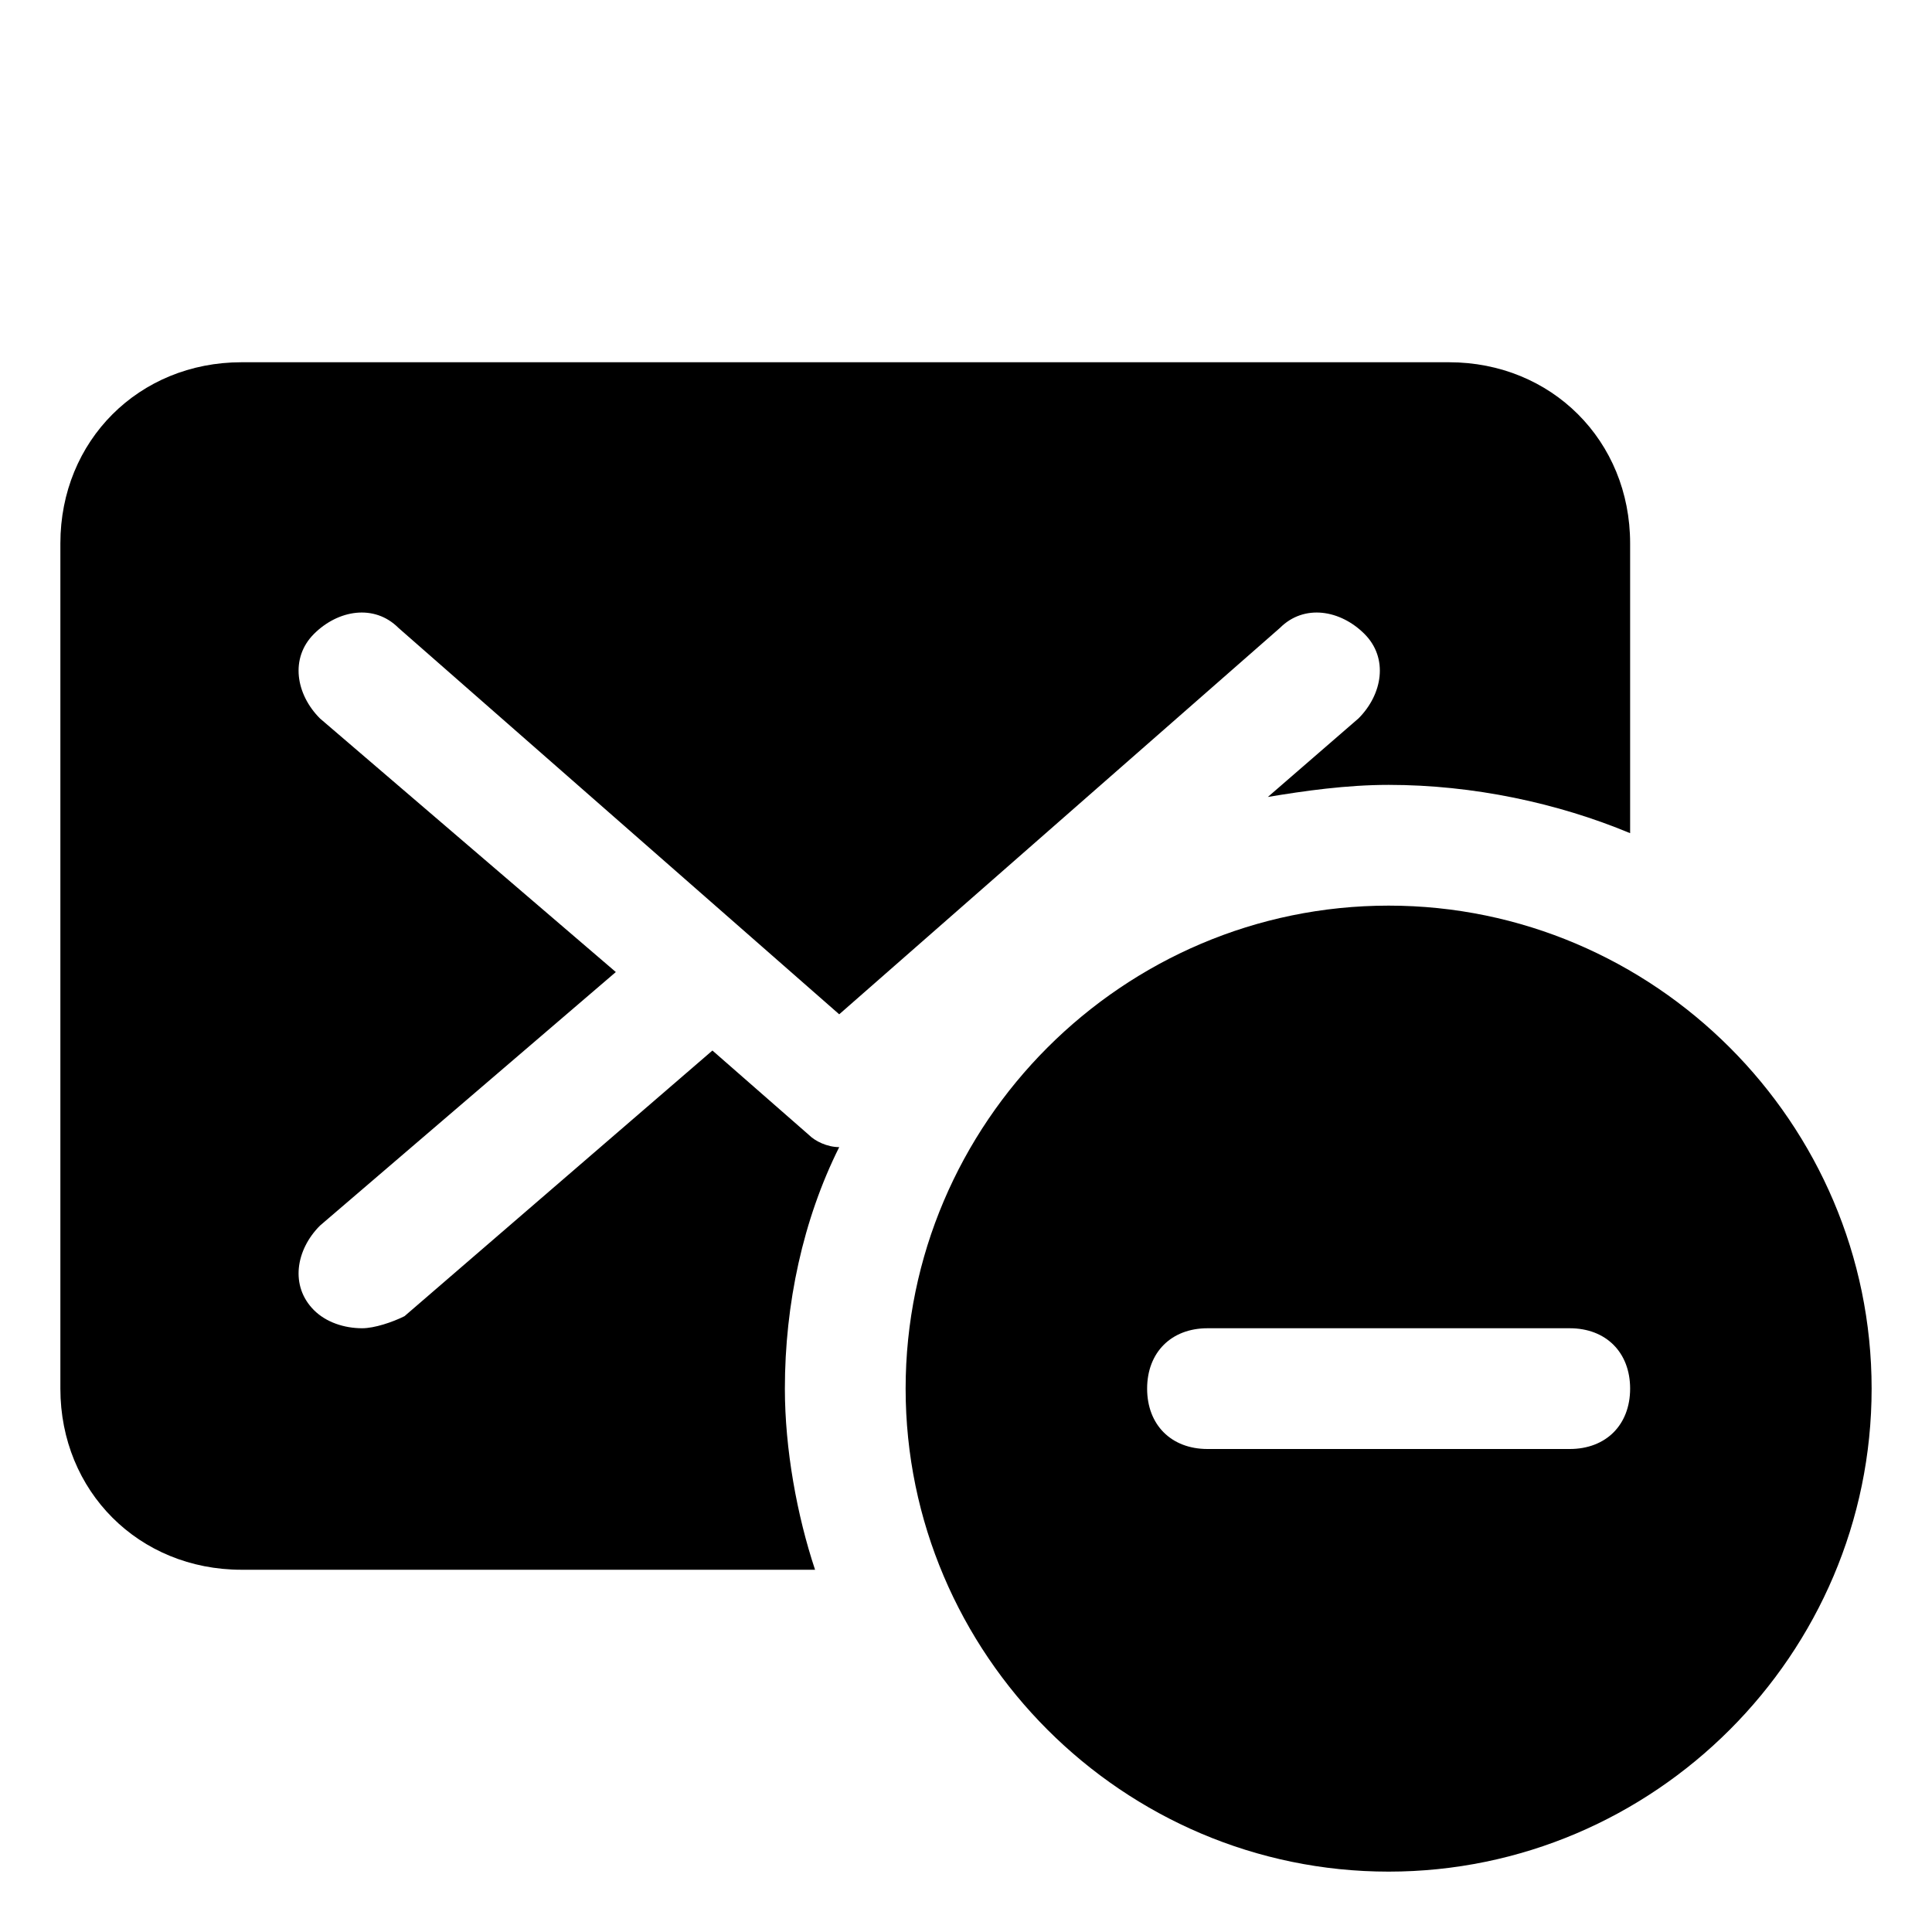 <?xml version="1.0" encoding="utf-8"?>
<svg fill="#000000" height="800px" width="800px" version="1.1" id="Icons" xmlns="http://www.w3.org/2000/svg" xmlns:xlink="http://www.w3.org/1999/xlink" 
	 viewBox="0 0 32 32" xml:space="preserve">
<path d="M13,23c0-1.4,0.3-2.8,0.9-4c-0.2,0-0.4-0.1-0.5-0.2l-1.6-1.4l-5.1,4.4C6.5,21.9,6.2,22,6,22c-0.3,0-0.6-0.1-0.8-0.3
	c-0.4-0.4-0.3-1,0.1-1.4l4.9-4.2l-4.9-4.2c-0.4-0.4-0.5-1-0.1-1.4c0.4-0.4,1-0.5,1.4-0.1l7.3,6.4l7.3-6.4c0.4-0.4,1-0.3,1.4,0.1
	c0.4,0.4,0.3,1-0.1,1.4L21,13.2c0.6-0.1,1.3-0.2,2-0.2c1.4,0,2.8,0.3,4,0.8V9c0-1.7-1.3-3-3-3H4C2.3,6,1,7.3,1,9v14c0,1.7,1.3,3,3,3
	h9.5C13.2,25.1,13,24,13,23z"/>
<path d="M23,15c-4.4,0-8,3.6-8,8s3.6,8,8,8s8-3.6,8-8S27.4,15,23,15z M26,24h-6c-0.6,0-1-0.4-1-1s0.4-1,1-1h6c0.6,0,1,0.4,1,1
	S26.6,24,26,24z"/>
</svg>